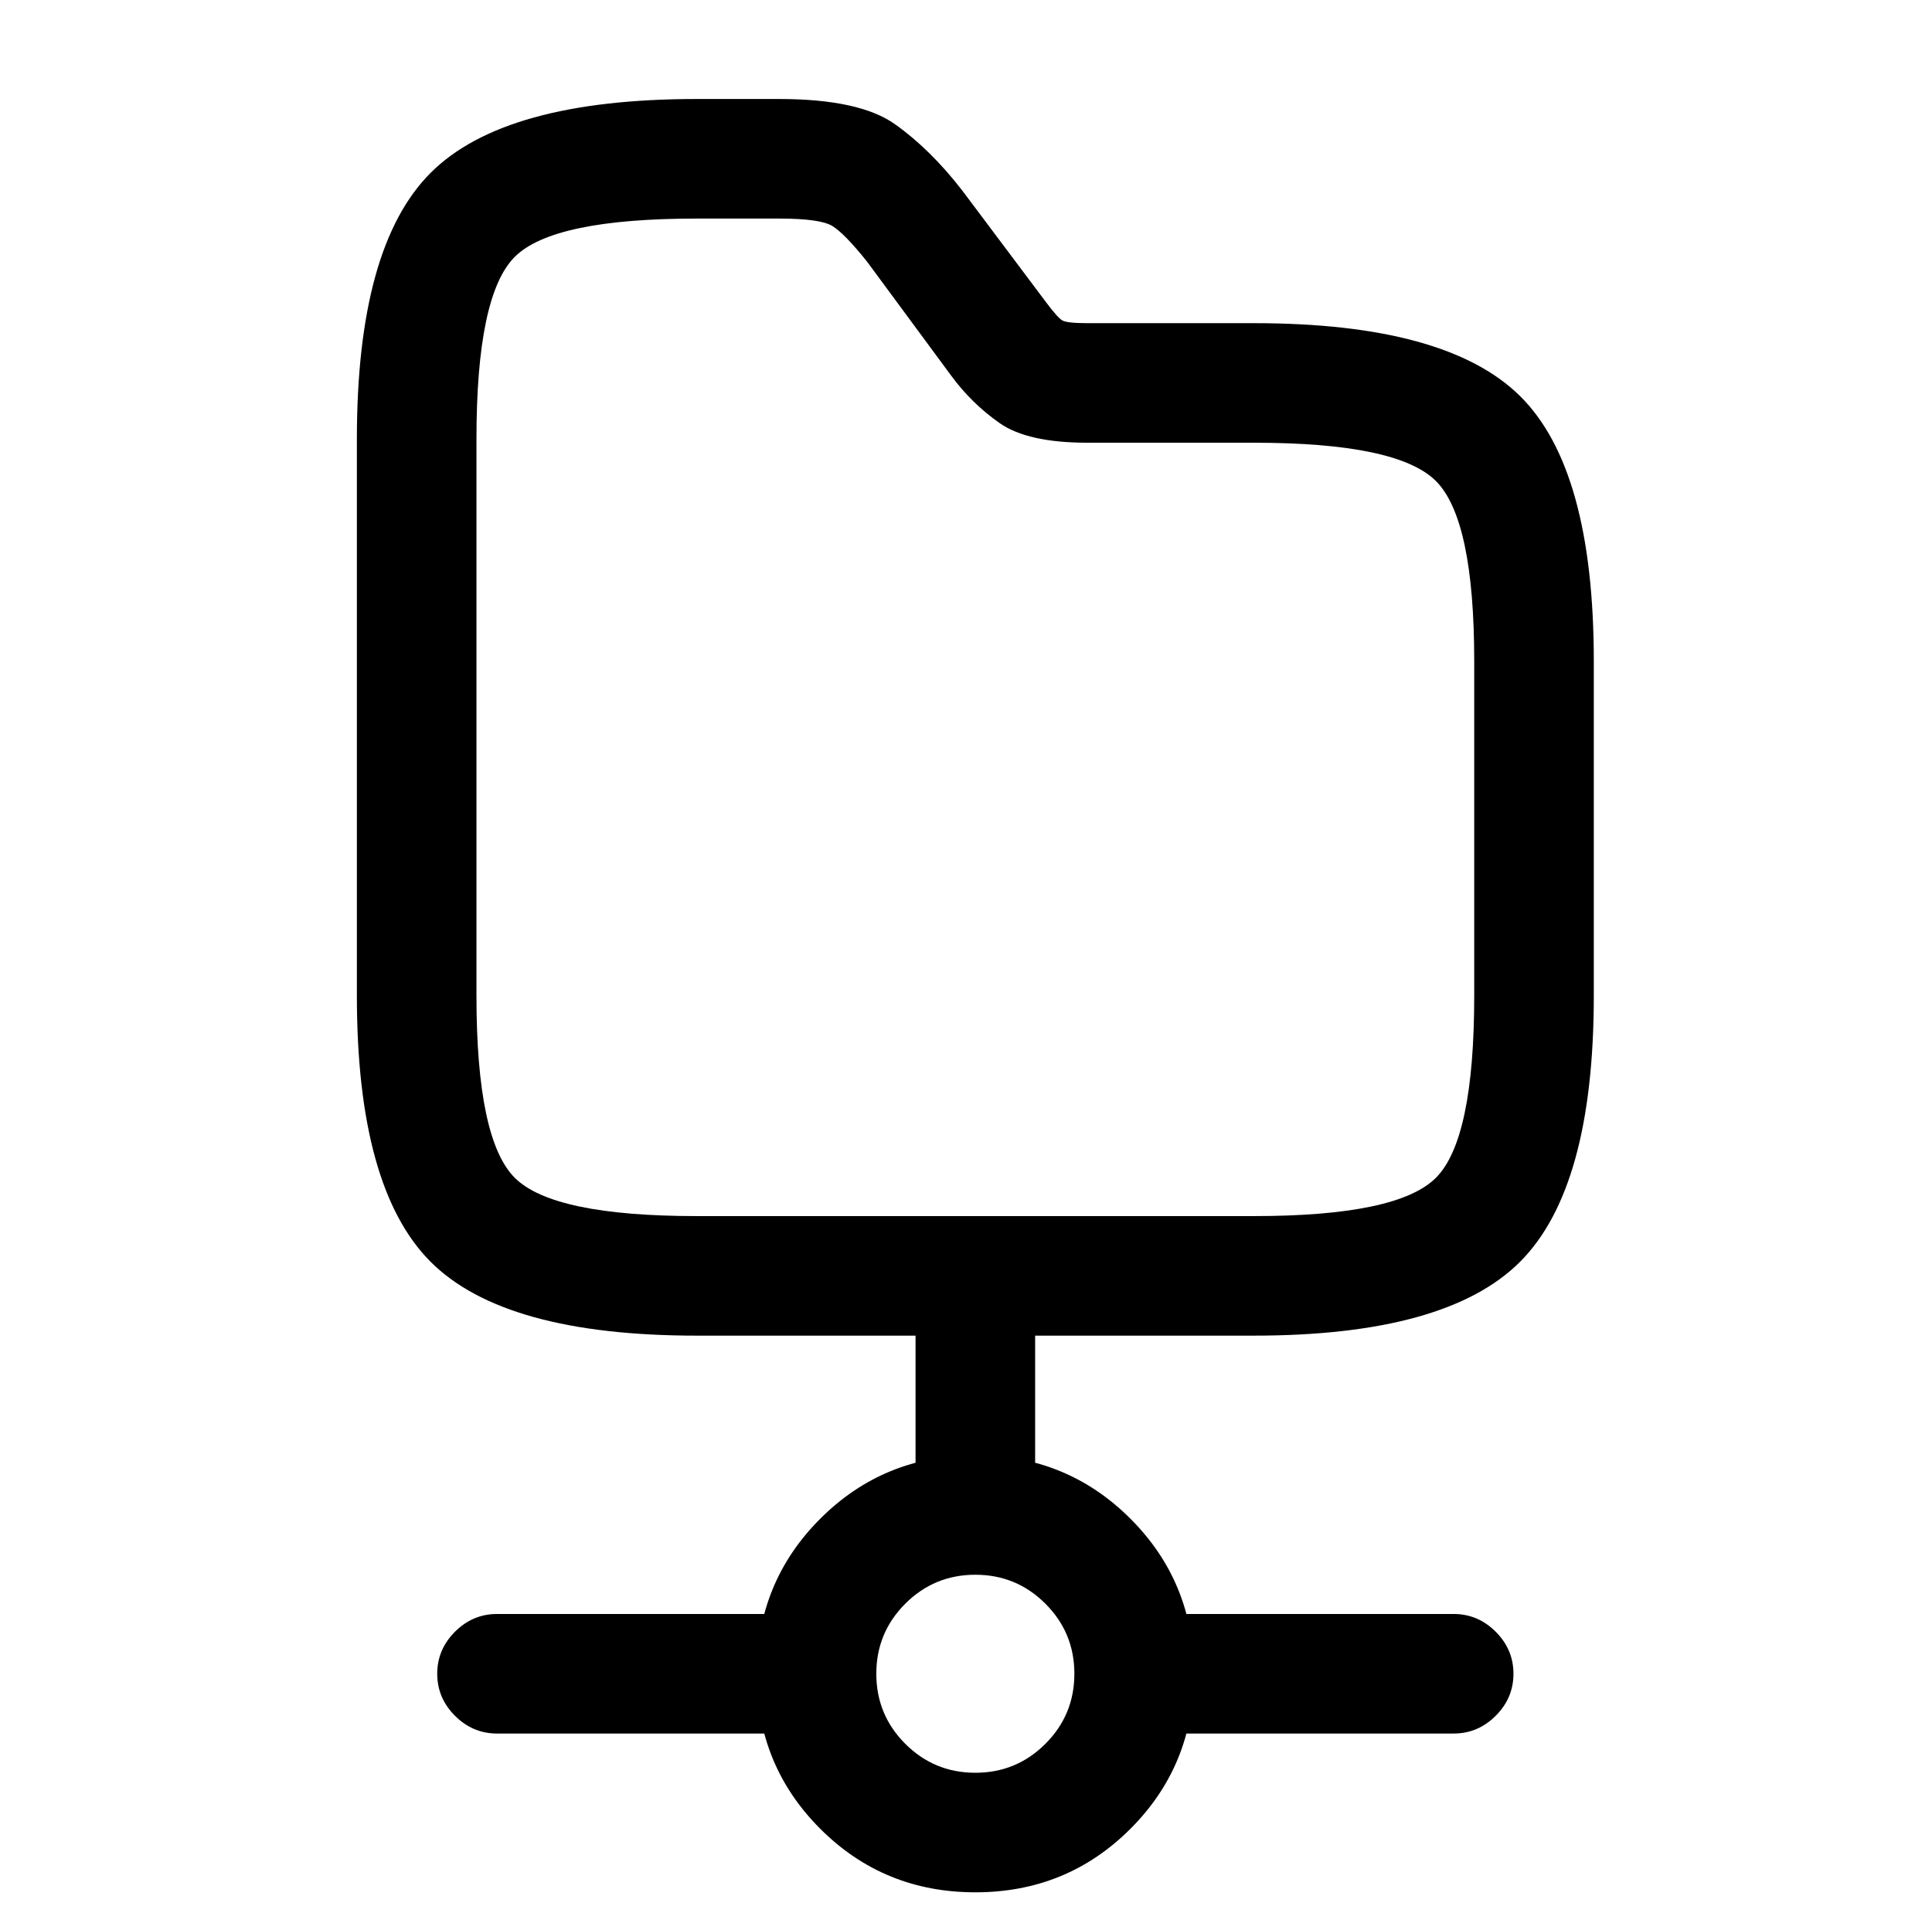 <?xml version="1.0" standalone="no"?>
<!DOCTYPE svg PUBLIC "-//W3C//DTD SVG 1.1//EN" "http://www.w3.org/Graphics/SVG/1.1/DTD/svg11.dtd" >
<svg xmlns="http://www.w3.org/2000/svg" xmlns:xlink="http://www.w3.org/1999/xlink" version="1.1" viewBox="-10 0 1034 1024">
   <path fill="currentColor"
d="M512 843q-13 0 -22.5 -9.5t-9.5 -22.5v-128q0 -13 9.5 -22.5t22.5 -9.5t22.5 9.5t9.5 22.5v128q0 13 -9.5 22.5t-22.5 9.5zM512 1013q-49 0 -83 -34t-34 -83t34 -83t83 -34t83 34t34 83t-34 83t-83 34zM512 843q-22 0 -37.5 15.5t-15.5 37.5t15.5 37.5t37.5 15.5
t37.5 -15.5t15.5 -37.5t-15.5 -37.5t-37.5 -15.5zM768 928h-171q-13 0 -22.5 -9.5t-9.5 -22.5t9.5 -22.5t22.5 -9.5h171q13 0 22.5 9.5t9.5 22.5t-9.5 22.5t-22.5 9.5zM427 928h-171q-13 0 -22.5 -9.5t-9.5 -22.5t9.5 -22.5t22.5 -9.5h171q13 0 22.5 9.5t9.5 22.5t-9.5 22.5
t-22.5 9.5zM661 715h-298q-103 0 -142.5 -39.5t-39.5 -142.5v-298q0 -103 39.5 -142.5t142.5 -39.5h44q43 0 62 13.5t36 35.5l45 60q6 8 8.5 9.5t13.5 1.5h89q103 0 142.5 39t39.5 142v179q0 103 -39.5 142.5t-142.5 39.5zM363 117q-77 0 -97.5 20.5t-20.5 97.5v298
q0 77 20.5 97.5t97.5 20.5h298q77 0 97.5 -20.5t20.5 -97.5v-179q0 -76 -20.5 -96.5t-97.5 -20.5h-89q-32 0 -47 -10.5t-26 -25.5l-45 -61q-12 -15 -18.5 -19t-28.5 -4h-44z" />
</svg>
